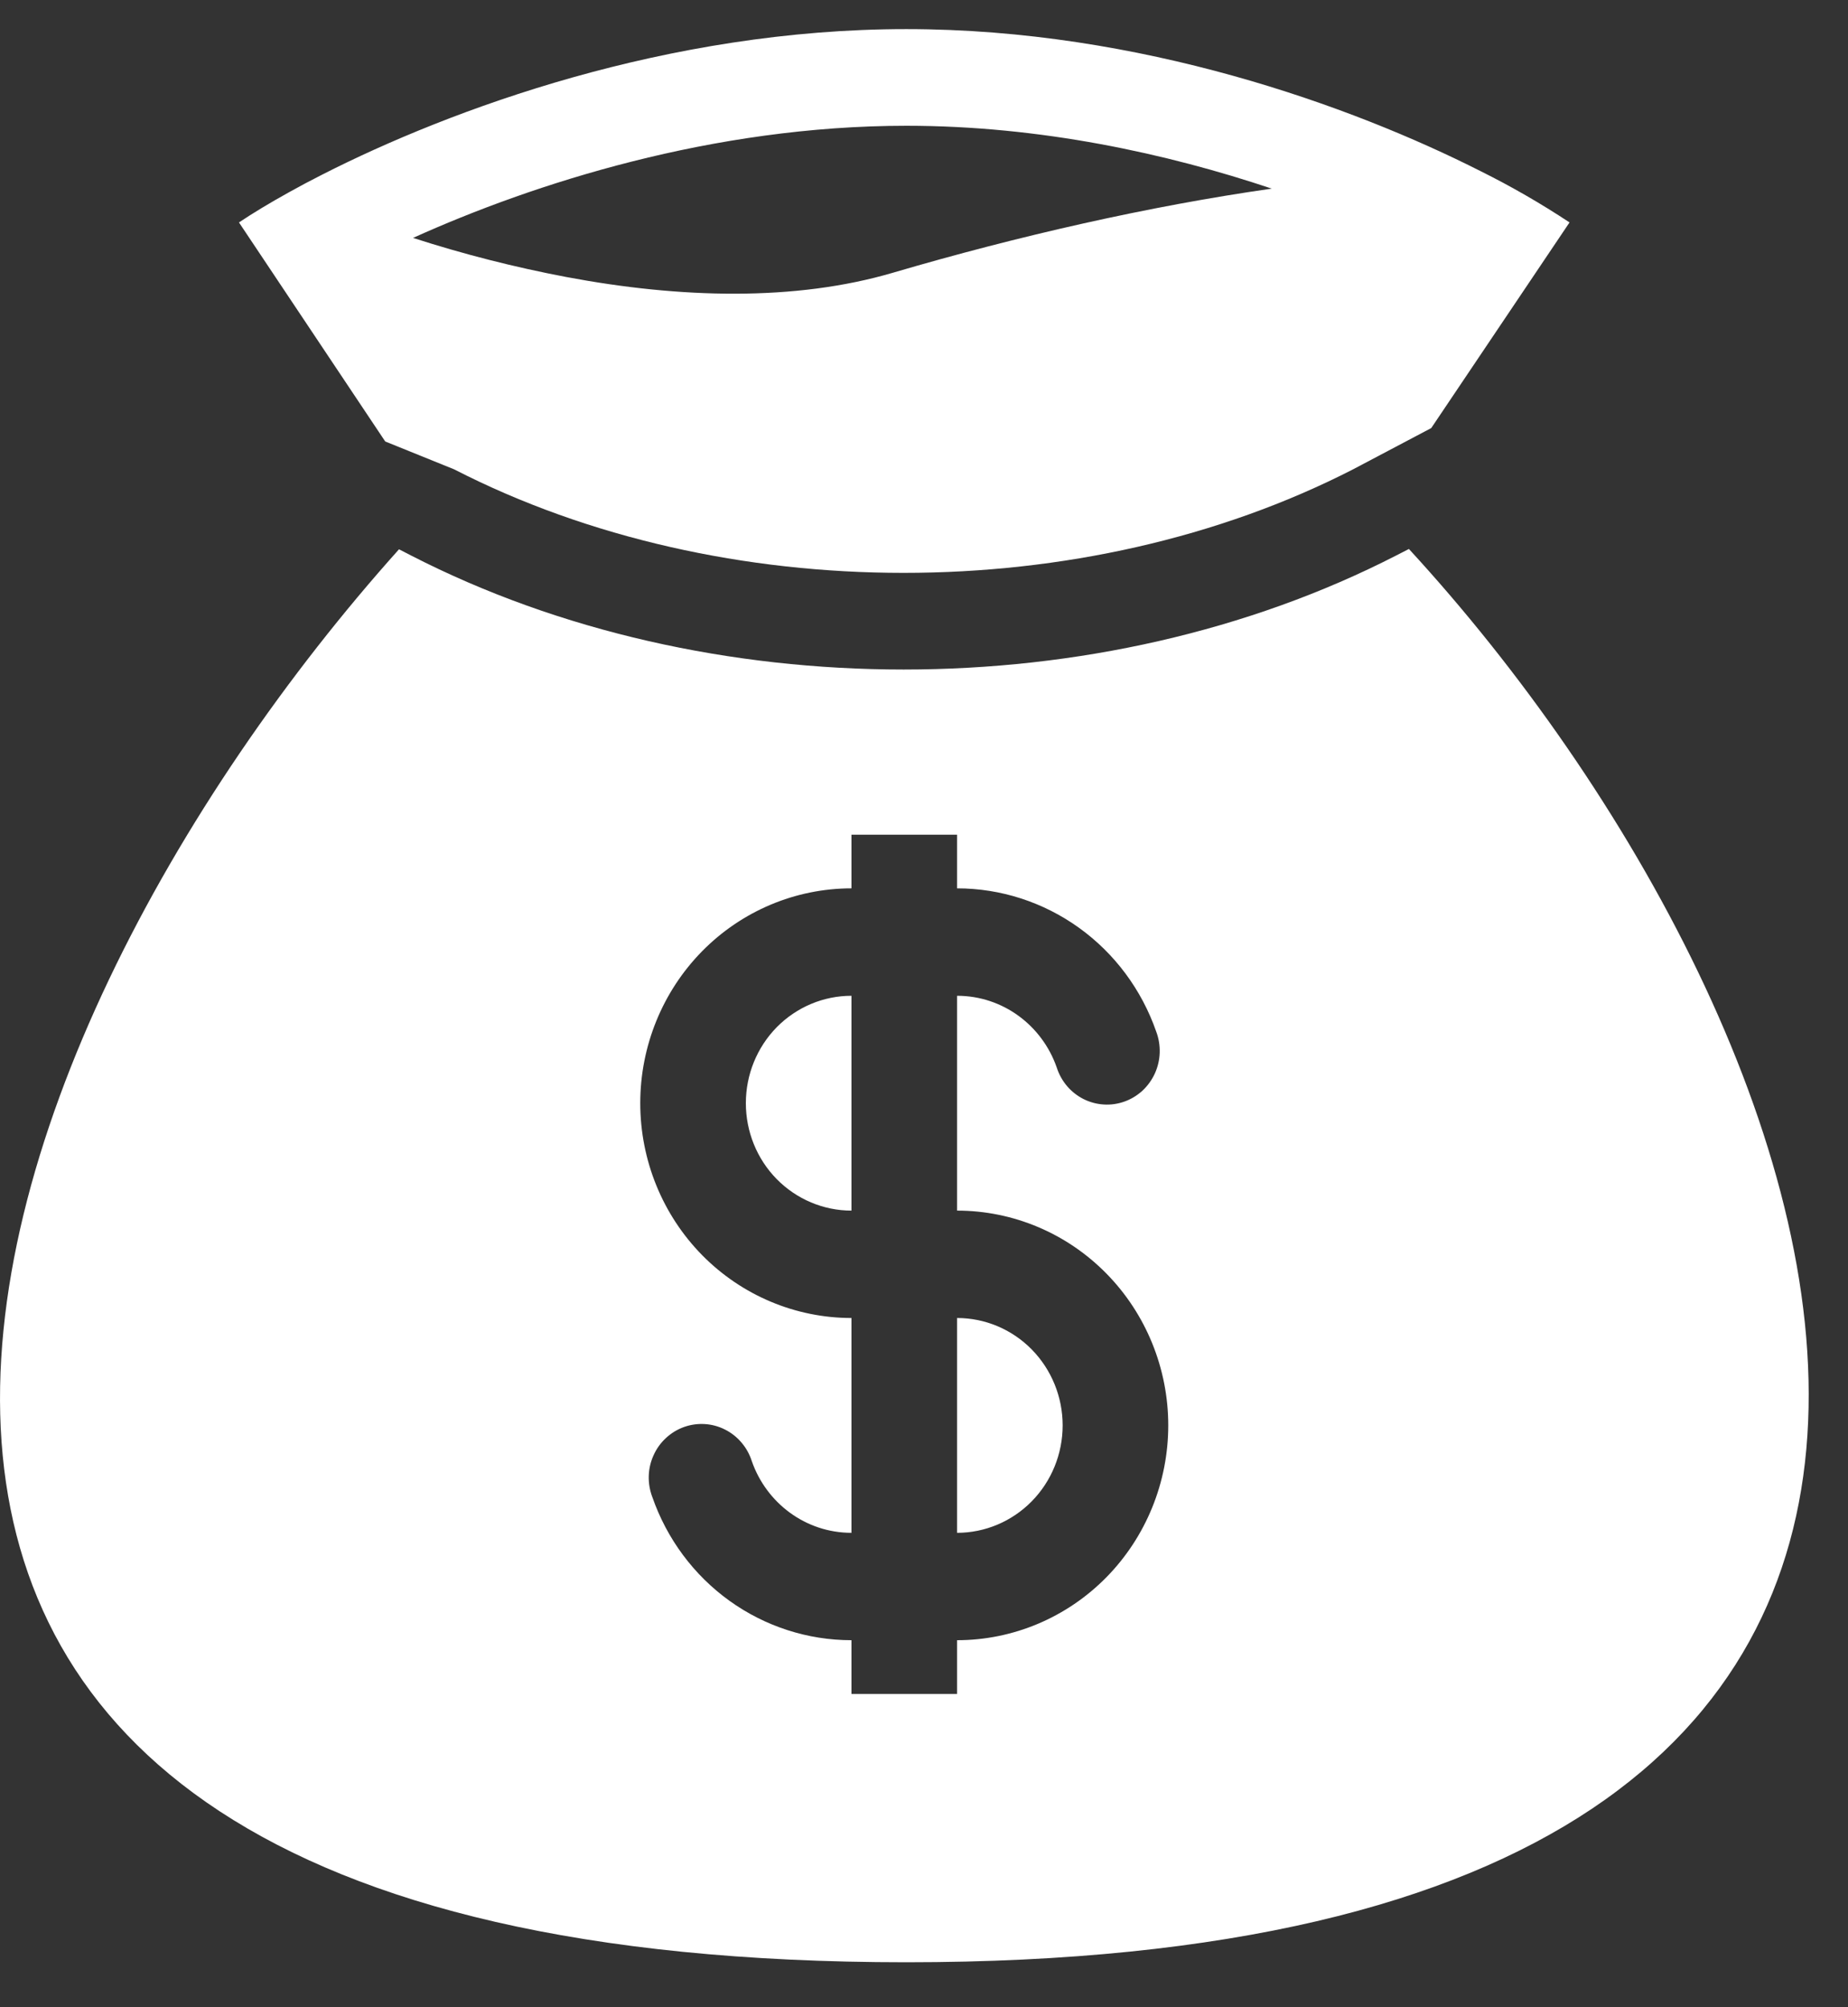 <svg width="35" height="38" viewBox="0 0 35 38" fill="none" xmlns="http://www.w3.org/2000/svg">
<rect x="0" y="0" width="35" height="38" fill="#333333" stroke="none"/>
<path fill-rule="evenodd" clip-rule="evenodd" d="M17.165 0.551C12.648 0.551 8.533 2.068 6.098 3.308C5.878 3.419 5.673 3.529 5.482 3.635C5.104 3.844 4.782 4.04 4.526 4.211L7.296 8.358L8.6 8.885C13.696 11.499 20.53 11.499 25.627 8.885L27.107 8.104L29.726 4.211C29.183 3.852 28.619 3.527 28.037 3.238C25.614 2.012 21.597 0.551 17.166 0.551M10.724 5.244C9.743 5.058 8.774 4.811 7.823 4.504C10.104 3.474 13.503 2.381 17.166 2.381C19.703 2.381 22.102 2.906 24.086 3.571C21.761 3.903 19.28 4.468 16.916 5.162C15.056 5.709 12.882 5.65 10.724 5.244ZM26.684 10.393L26.438 10.519C20.832 13.394 13.396 13.394 7.79 10.519L7.557 10.399C-0.866 19.794 -7.296 37.149 17.165 37.149C41.626 37.149 35.04 19.472 26.684 10.393ZM16.126 18.852C15.595 18.852 15.087 19.066 14.711 19.447C14.336 19.829 14.126 20.346 14.126 20.885C14.126 21.424 14.336 21.942 14.711 22.323C15.087 22.704 15.595 22.919 16.126 22.919V18.852ZM18.126 16.818V15.802H16.126V16.818C15.065 16.818 14.047 17.247 13.297 18.009C12.547 18.772 12.126 19.806 12.126 20.885C12.126 21.964 12.547 22.998 13.297 23.761C14.047 24.523 15.065 24.952 16.126 24.952V29.019C15.256 29.019 14.515 28.454 14.239 27.663C14.198 27.534 14.132 27.414 14.044 27.311C13.957 27.208 13.851 27.124 13.731 27.064C13.611 27.003 13.48 26.968 13.347 26.96C13.213 26.952 13.08 26.971 12.954 27.016C12.828 27.061 12.712 27.132 12.613 27.224C12.514 27.315 12.434 27.426 12.379 27.549C12.322 27.673 12.291 27.806 12.287 27.942C12.283 28.078 12.306 28.214 12.354 28.34C12.63 29.134 13.14 29.82 13.816 30.306C14.491 30.791 15.298 31.052 16.126 31.052V32.069H18.126V31.052C19.187 31.052 20.204 30.623 20.954 29.861C21.704 29.098 22.126 28.064 22.126 26.985C22.126 25.907 21.704 24.872 20.954 24.11C20.204 23.347 19.187 22.919 18.126 22.919V18.852C18.996 18.852 19.737 19.416 20.013 20.207C20.054 20.336 20.12 20.456 20.207 20.559C20.294 20.662 20.401 20.746 20.521 20.807C20.641 20.867 20.771 20.902 20.904 20.91C21.038 20.919 21.172 20.899 21.298 20.854C21.424 20.809 21.54 20.738 21.639 20.647C21.737 20.555 21.817 20.444 21.873 20.321C21.929 20.197 21.96 20.064 21.964 19.928C21.968 19.792 21.946 19.657 21.898 19.53C21.622 18.737 21.111 18.05 20.436 17.565C19.76 17.079 18.953 16.818 18.126 16.818ZM18.126 24.952V29.019C18.656 29.019 19.165 28.804 19.54 28.423C19.915 28.042 20.126 27.524 20.126 26.985C20.126 26.446 19.915 25.929 19.54 25.547C19.165 25.166 18.656 24.952 18.126 24.952Z" fill="white"/>
</svg>
